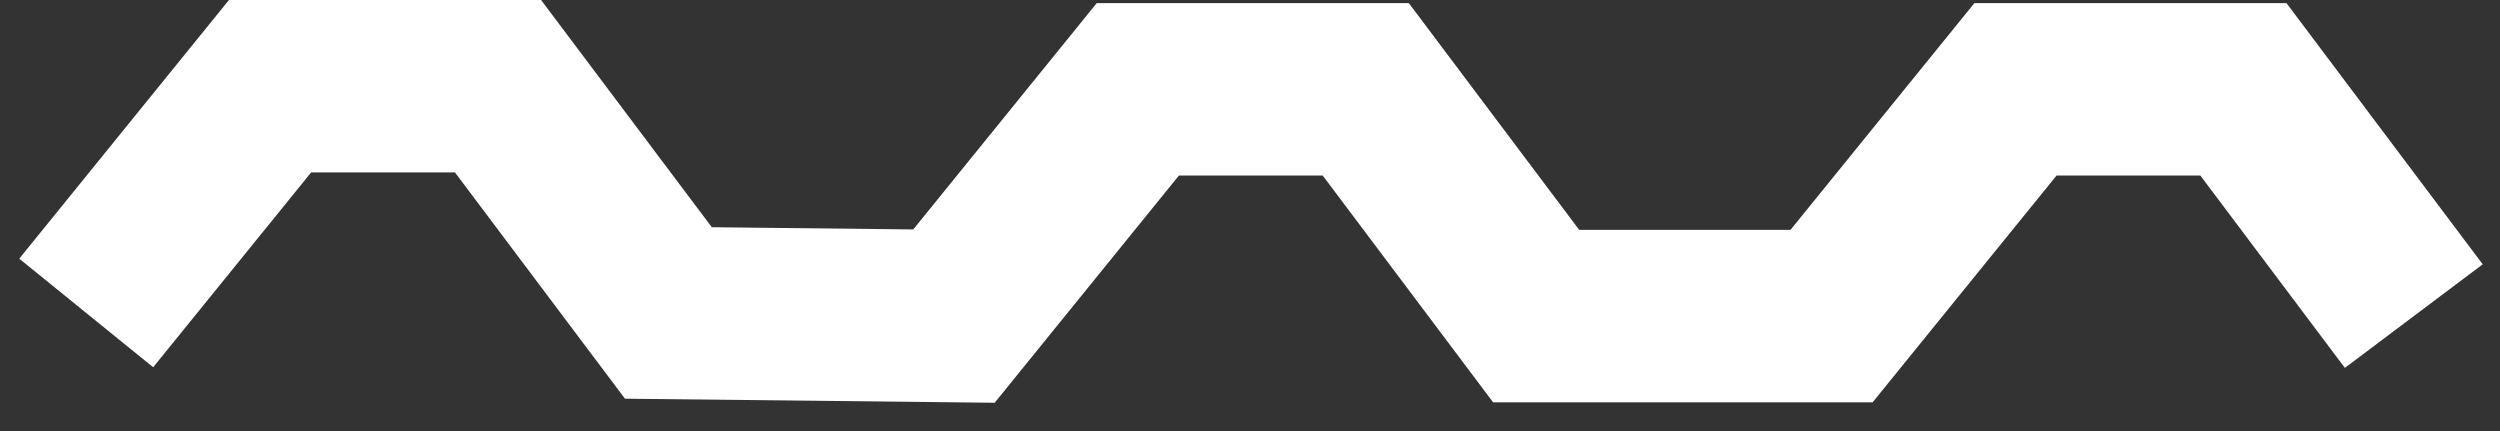 <svg width="87" height="15" viewBox="0 0 87 15" fill="none" xmlns="http://www.w3.org/2000/svg">
<rect x="0" y="0" width="87" height="15" fill="#333333" stroke="none"/>
<path d="M84 11L78.071 3.109H70.138L63.738 11H53.458L47.529 3.109H39.596L33.198 11L23.26 10.891L17.331 3H9.398L3 10.891" stroke="white" stroke-width="6" stroke-miterlimit="10"/>
</svg>
